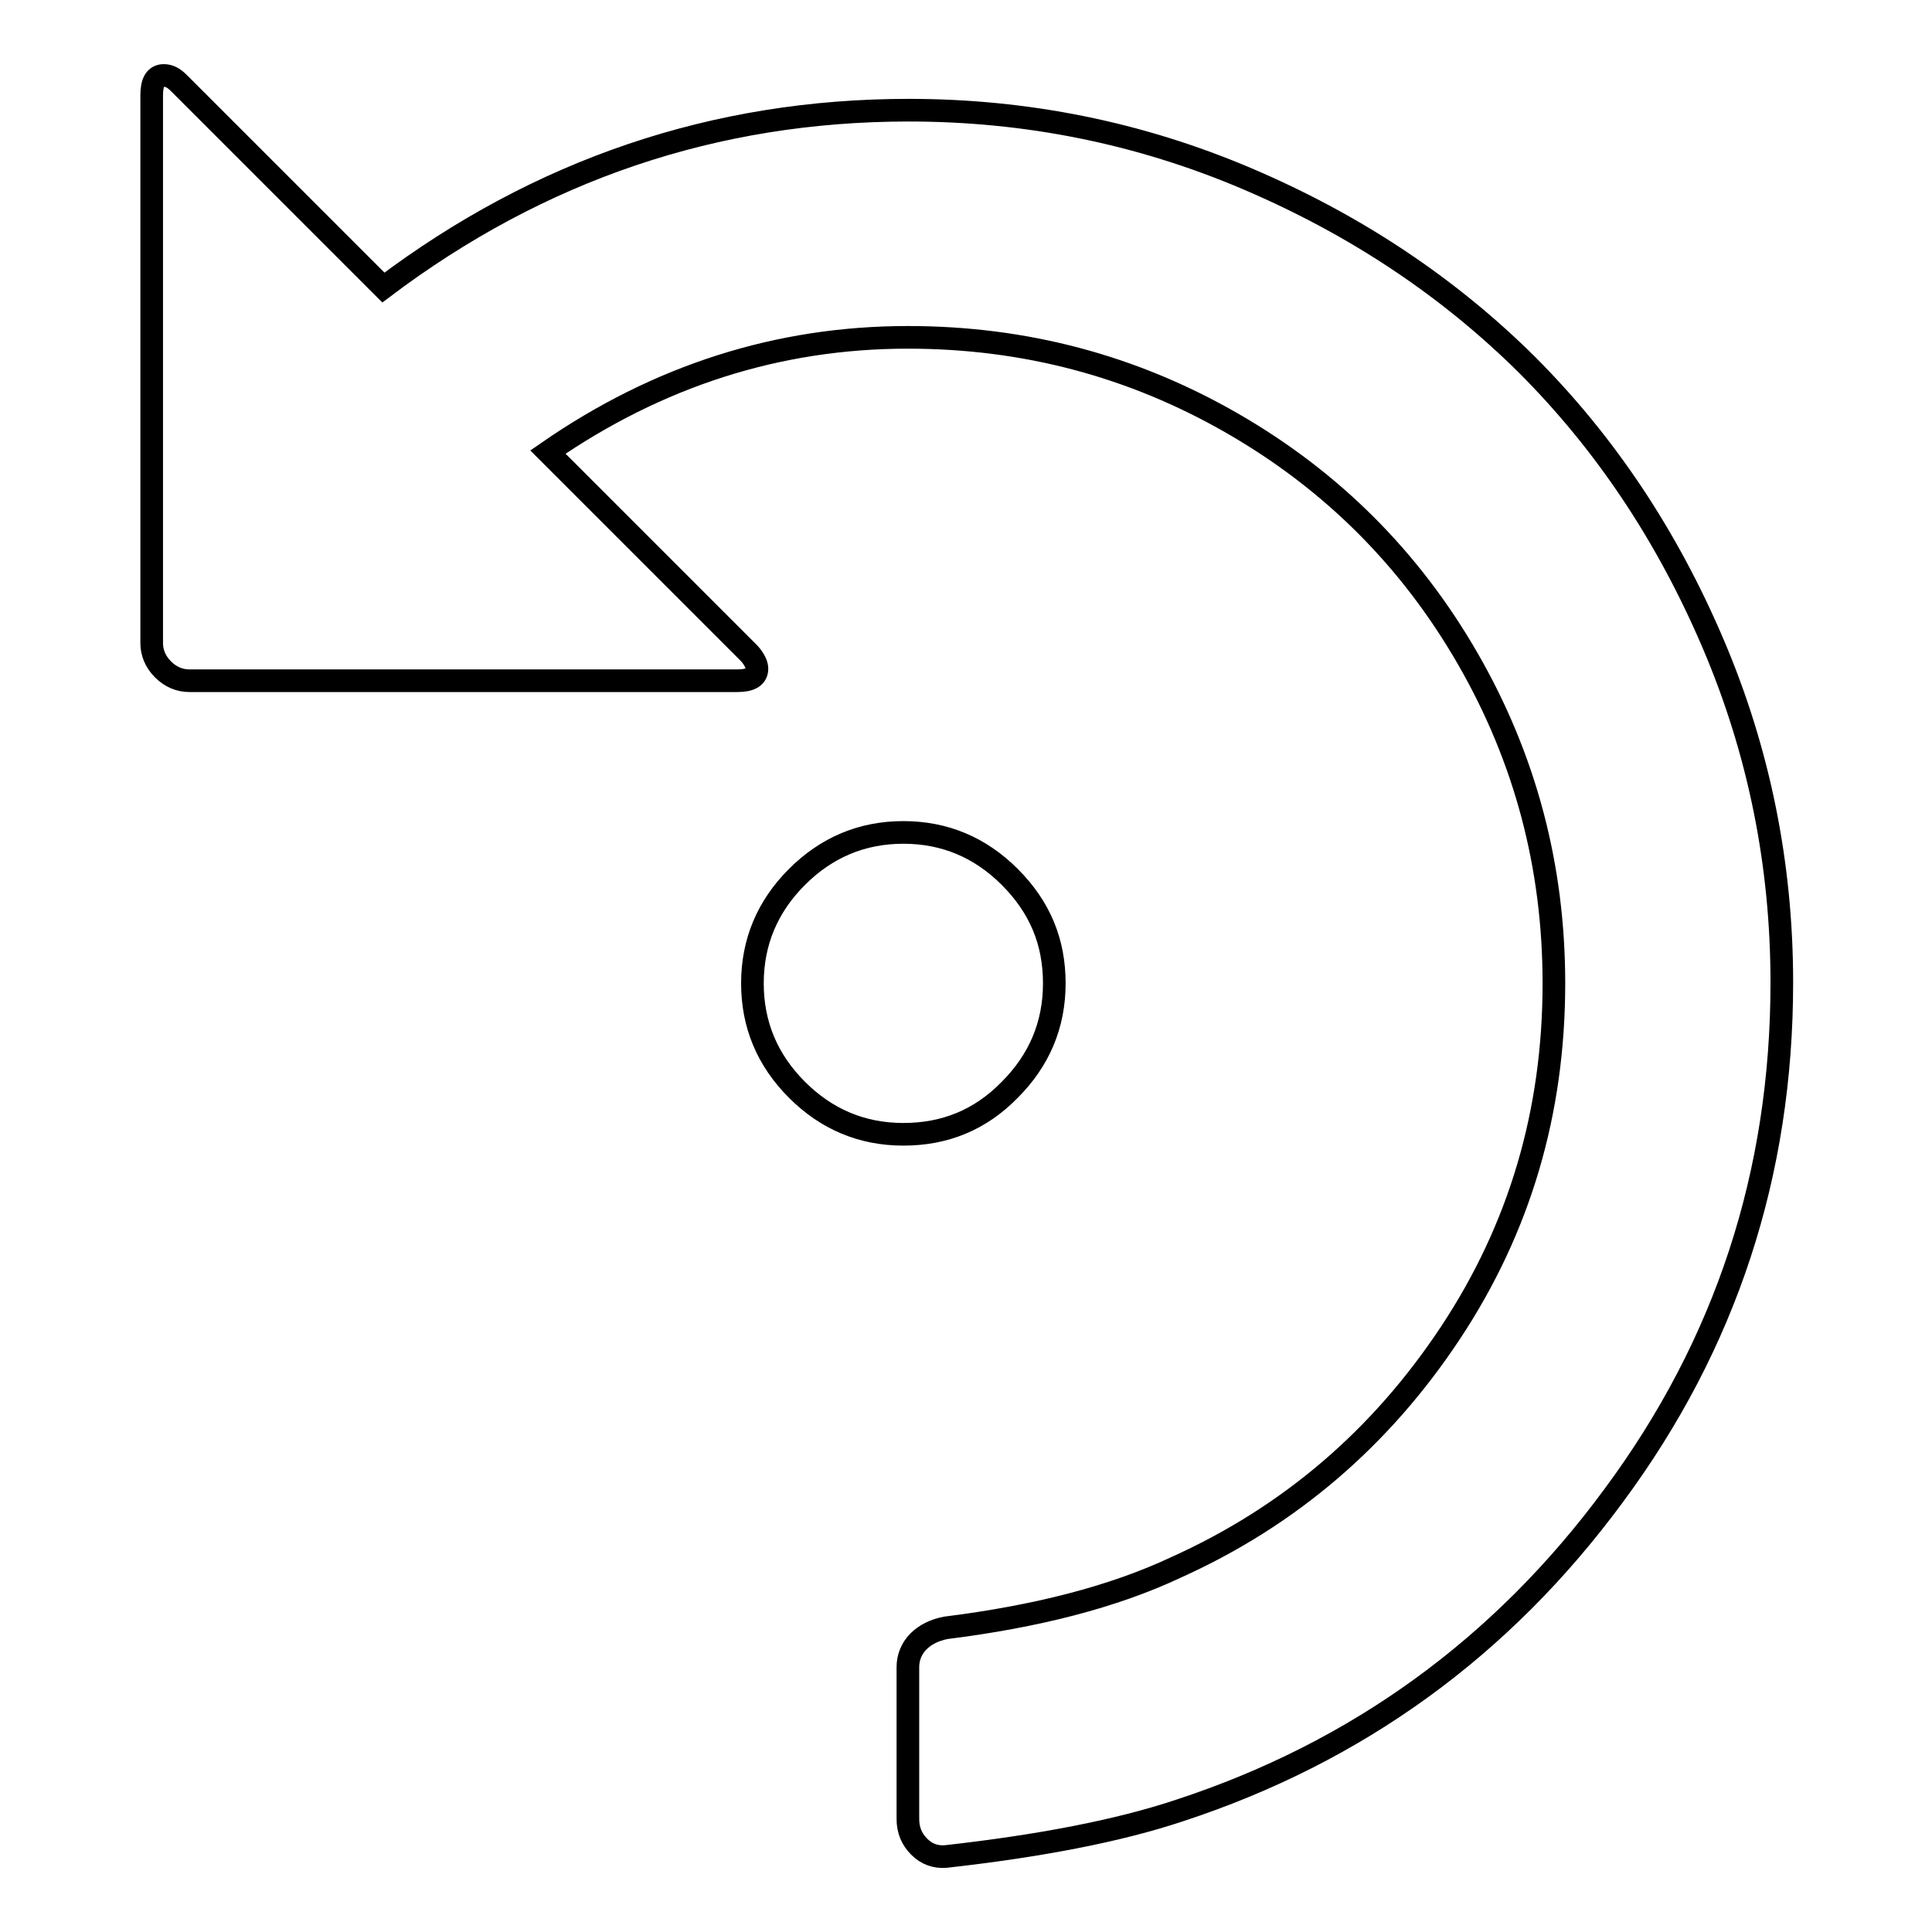 <?xml version="1.0" encoding="utf-8"?>
<!-- Svg Vector Icons : http://www.onlinewebfonts.com/icon -->
<!DOCTYPE svg PUBLIC "-//W3C//DTD SVG 1.1//EN" "http://www.w3.org/Graphics/SVG/1.1/DTD/svg11.dtd">
<svg version="1.1" xmlns="http://www.w3.org/2000/svg" xmlns:xlink="http://www.w3.org/1999/xlink" x="0px" y="0px" viewBox="0 0 256 256" enable-background="new 0 0 256 256" xml:space="preserve">
<g><g><g><path stroke-width="3" fill-opacity="0" stroke="#000000"  d="M125.3,246c-1.3,0.1-2.5-0.3-3.5-1.3c-1-1-1.5-2.2-1.5-3.7v-20.1c0-1.3,0.5-2.5,1.4-3.4c0.9-0.9,2.1-1.5,3.6-1.8c12-1.5,22.2-4.1,30.5-8c15.1-6.8,27.2-17.2,36.4-31.1s13.7-29.3,13.7-46.3c0-15.5-3.8-29.8-11.4-43c-7.6-13.2-18-23.6-31.2-31.2c-13.2-7.6-27.5-11.4-43-11.4c-17.2,0-33.1,5.1-47.7,15.2l26.7,26.7c0.7,0.8,1,1.5,1,2c0,1.1-0.9,1.6-2.6,1.6H25.1c-1.3,0-2.5-0.5-3.5-1.5c-1-1-1.5-2.2-1.5-3.5V12.6c0-1.7,0.5-2.6,1.6-2.6c0.7,0,1.3,0.3,2,1l27.1,27.1c20.7-15.6,43.9-23.5,69.6-23.5c15.6,0,30.6,3,44.9,9.1c14.3,6.1,26.6,14.3,37,24.6c10.4,10.4,18.6,22.7,24.7,37c6.1,14.3,9.1,29.3,9.1,44.9c0,25.3-7.4,47.9-22.3,68c-14.8,20.1-34,34-57.5,41.7C148.2,242.6,137.8,244.6,125.3,246z M119.7,150.3c-5.5,0-10.2-2-14.1-5.9c-3.9-3.9-5.9-8.6-5.9-14.1c0-5.5,2-10.2,5.9-14.1c3.9-3.9,8.6-5.9,14.1-5.9s10.2,2,14.1,5.9c4,4,5.9,8.6,5.9,14.1c0,5.5-2,10.2-5.9,14.1C129.9,148.4,125.2,150.3,119.7,150.3z"/></g></g></g>
</svg>